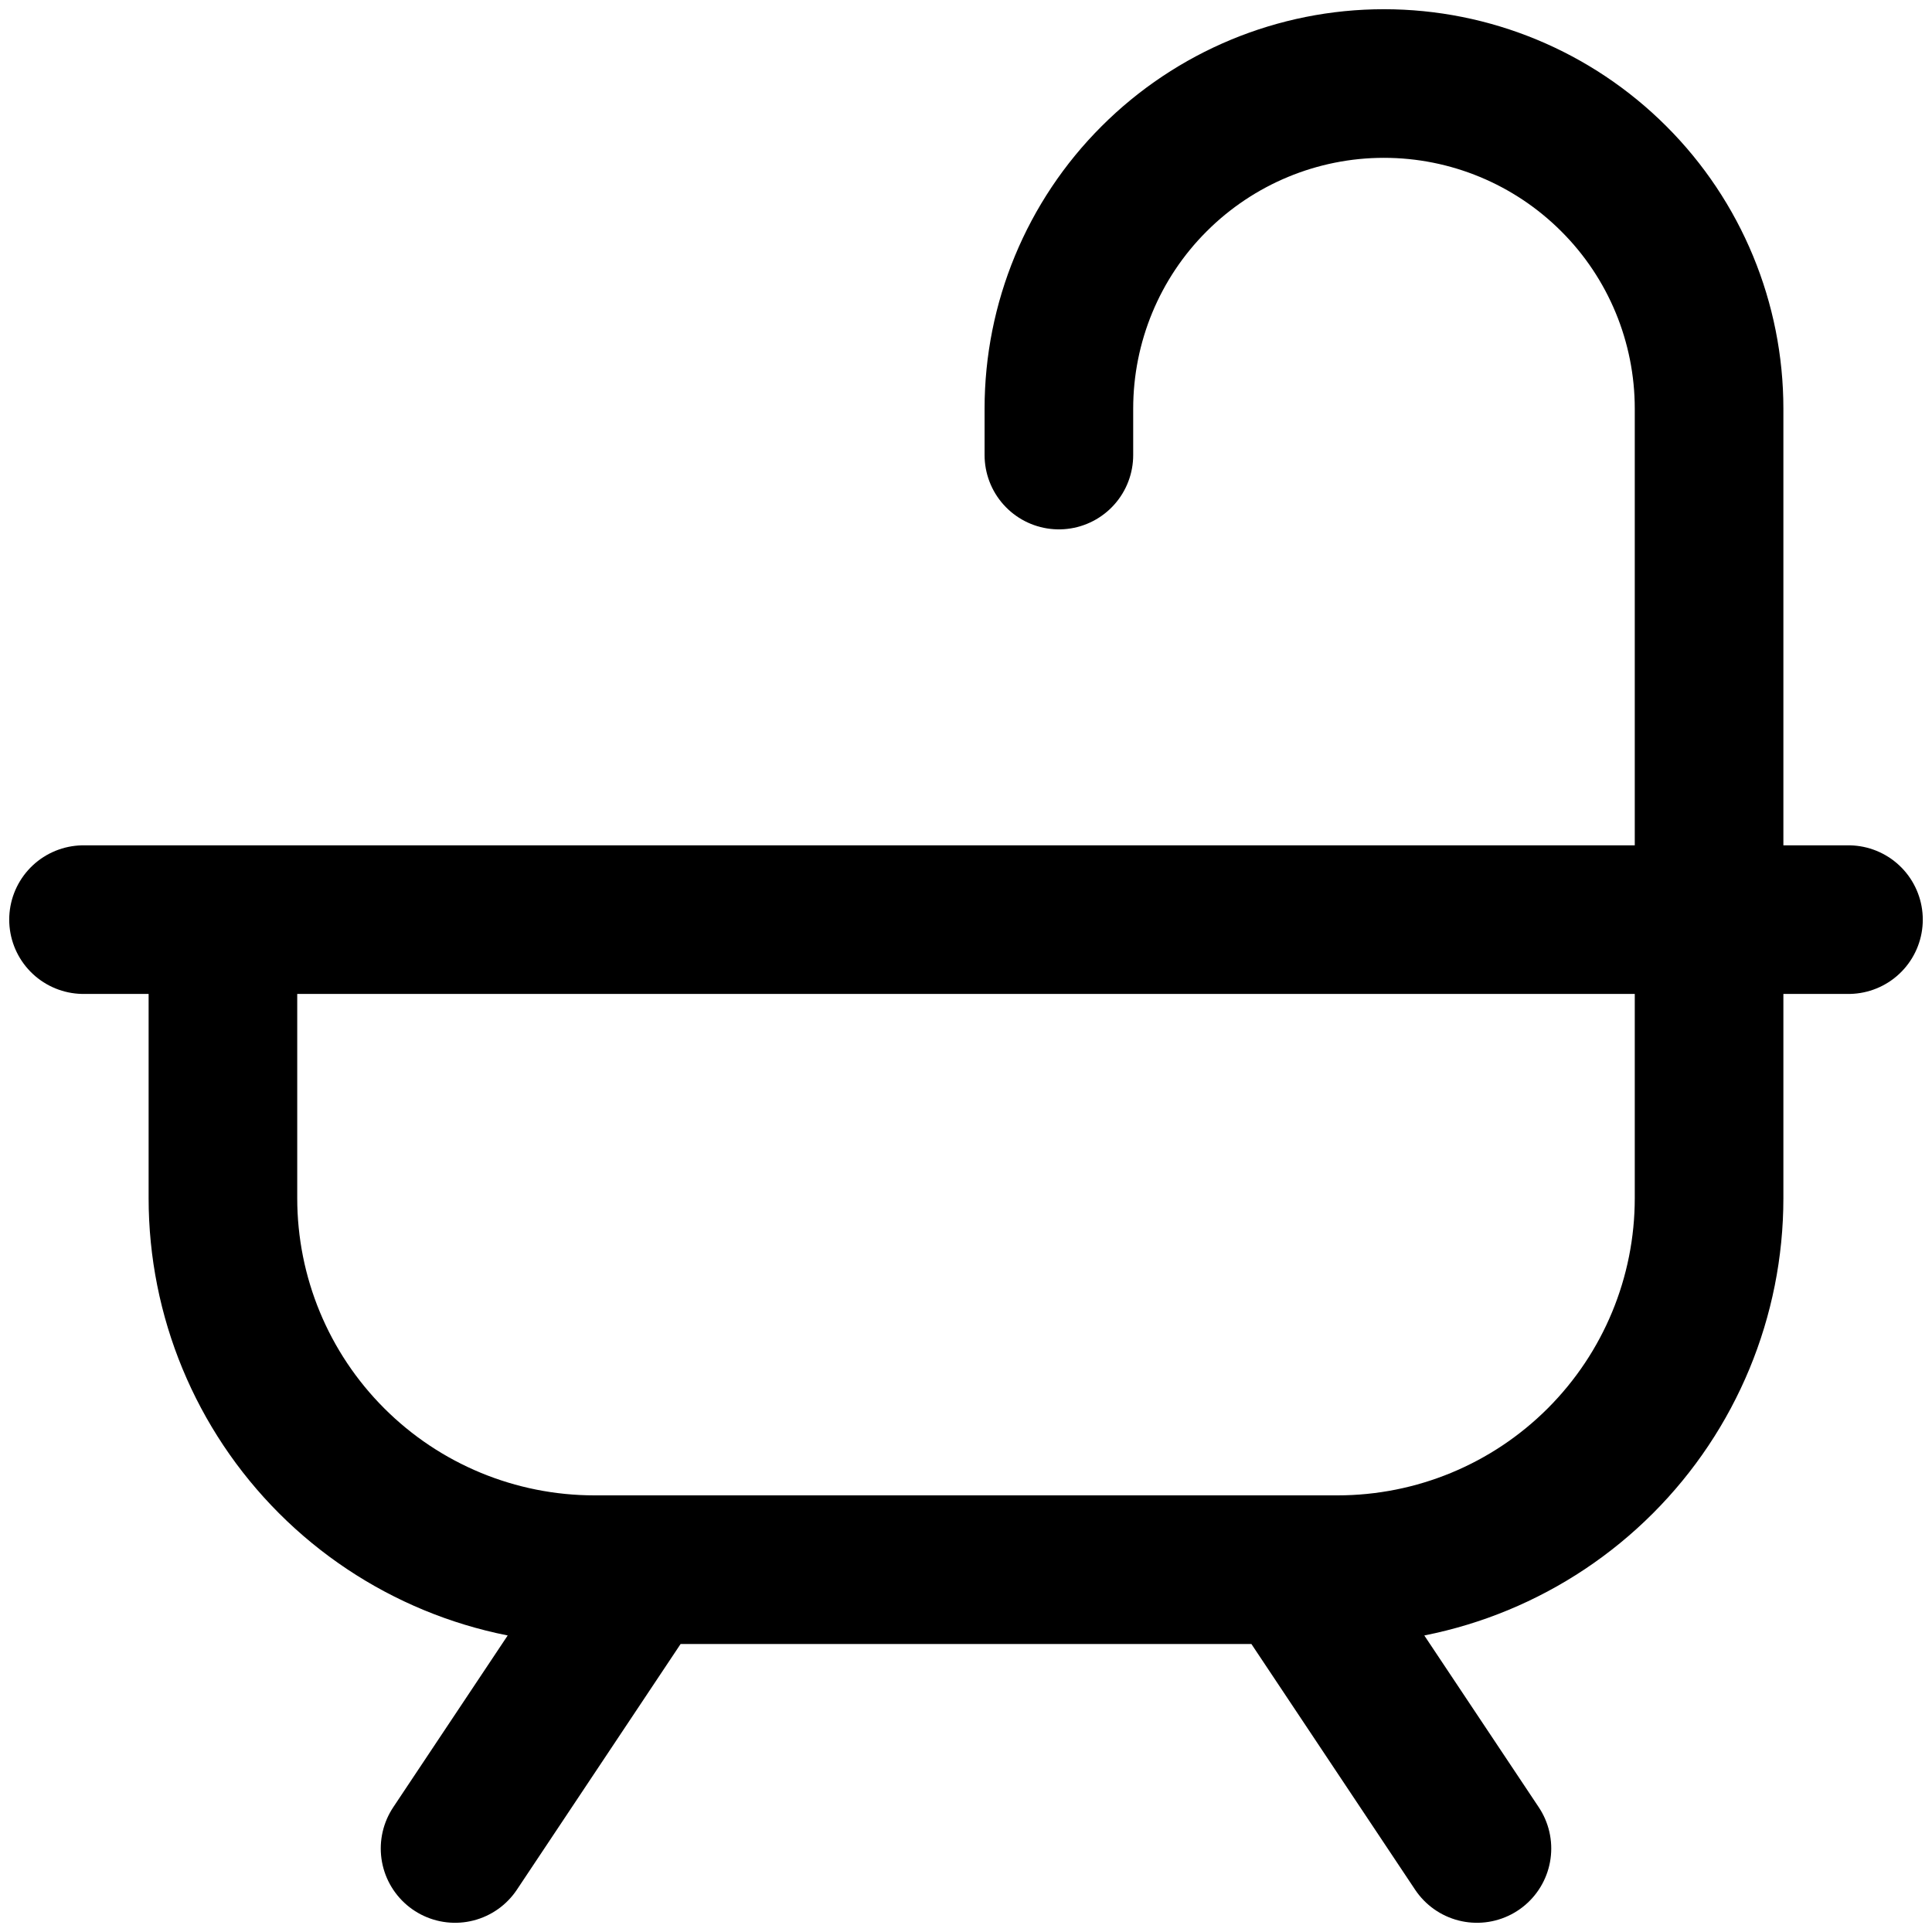 <svg width="13" height="13" viewBox="0 0 13 13" fill="none" xmlns="http://www.w3.org/2000/svg">
<path d="M11.5 6.188V2.75C11.5 2.17 11.27 1.613 10.859 1.203C10.449 0.793 9.893 0.562 9.312 0.562C8.732 0.562 8.176 0.793 7.766 1.203C7.355 1.613 7.125 2.17 7.125 2.75V3.062M11.5 6.188V8.062C11.5 8.726 11.237 9.361 10.768 9.83C10.299 10.299 9.663 10.562 9 10.562H4C3.337 10.562 2.701 10.299 2.232 9.83C1.763 9.361 1.5 8.726 1.5 8.062V6.188H11.5ZM12.438 6.188H0.562M4.312 10.562L3.062 12.438M8.688 10.562L9.938 12.438" stroke="black" stroke-linecap="round"/>
</svg>
